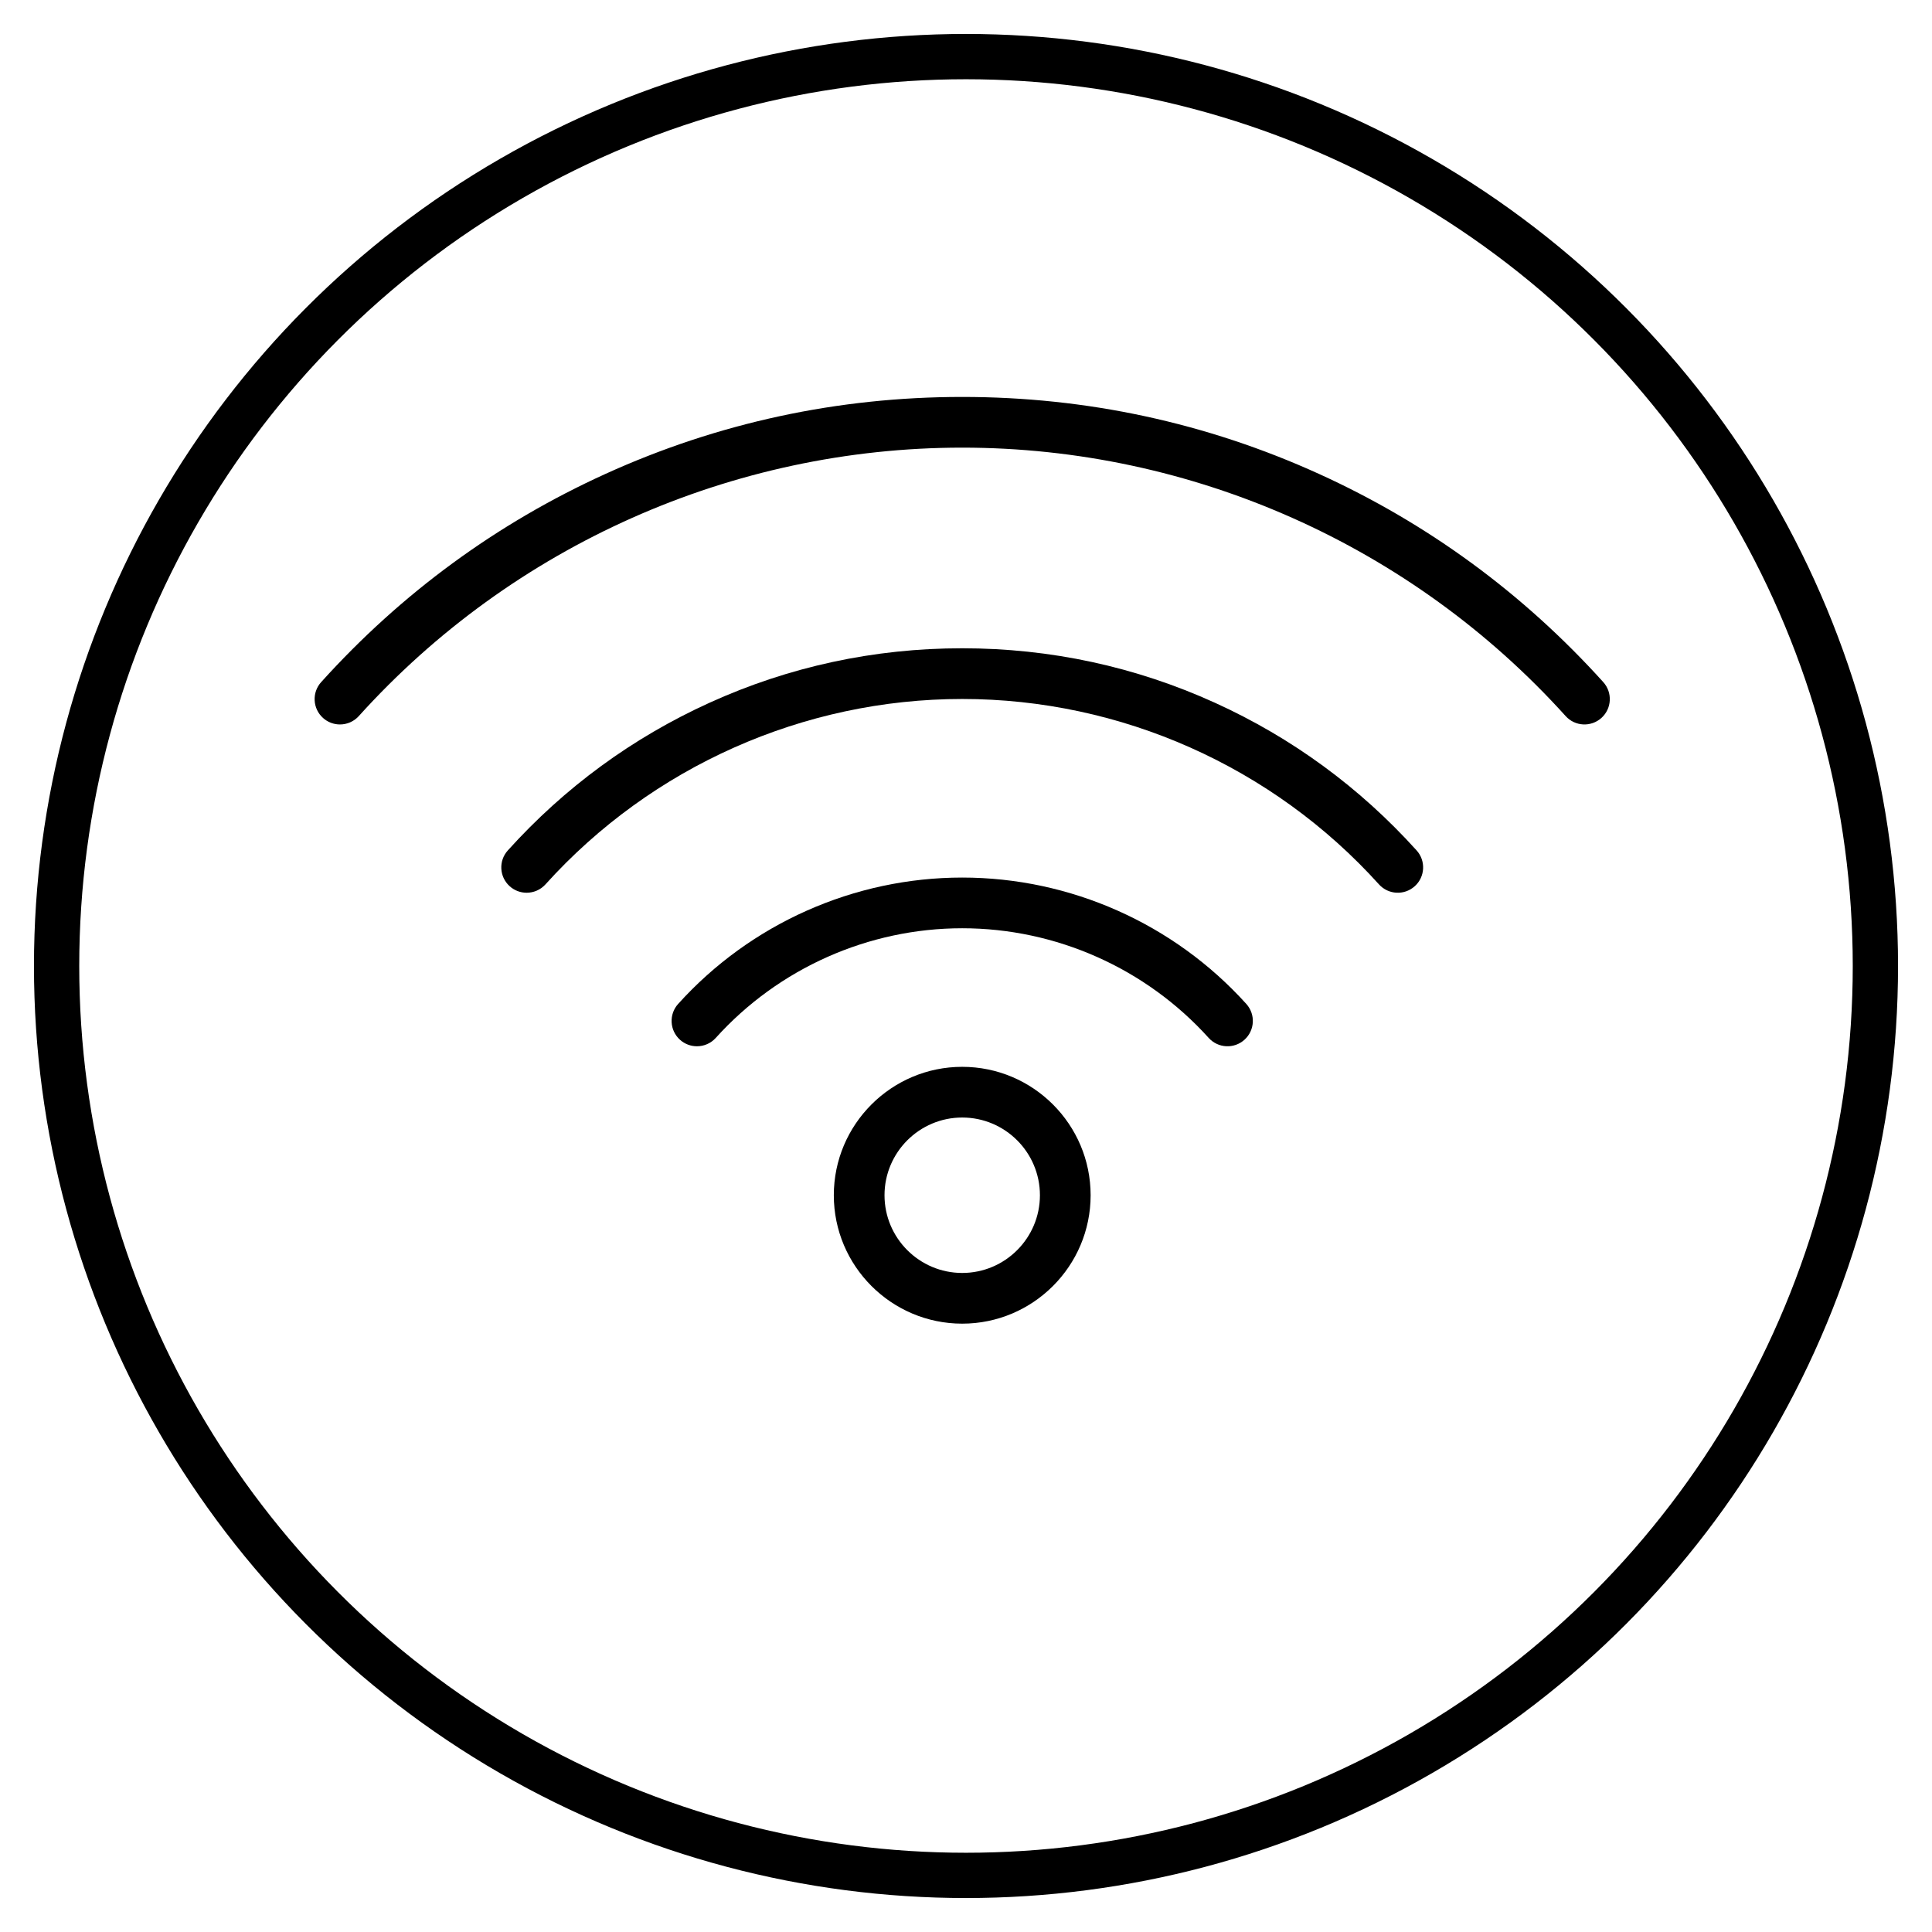 <svg xmlns="http://www.w3.org/2000/svg" xmlns:xlink="http://www.w3.org/1999/xlink" x="0px" y="0px" width="512px" height="512px" viewBox="0 0 512 512" xml:space="preserve"><g id="Pets" display="none">	<path display="inline" d="M434.314,350.199l-0.065-0.931c-2.232-32.153-53.401-100.522-72.665-126.26  c-3.076-4.11-5.299-7.08-6.507-8.805l-0.396-0.566l-0.641,0.256c-7.357,2.947-16.473,4.379-27.863,4.379  c-19.312,0-33.082-14.313-40.93-42.541c-5.204-18.728-6.017-38.245-6.142-43.78l-0.022-1.022l11.974-0.004l0.032,0.967  c0.182,5.424,1.159,24.474,6.137,41.882c6.174,21.591,15.914,32.538,28.951,32.538c16.361,0,27.326-3.345,32.588-9.941  c4.201-5.273,5.108-13.303,2.697-23.864c-12.918-56.518-51.617-77.58-72.976-77.58h-55.965c-35.162,0-38.002,28.551-38.105,29.766  c-0.241,2.915-2.536,5.215-5.456,5.466l-27.626,2.328l-0.068,0.725c-0.664,7.041-3.633,13.036-8.587,17.337  c-8.115,7.046-19.747,8.525-28.076,8.525l-1.692-0.002l0.253,1.068c0.915,3.87,2.352,7.32,4.269,10.255  c5.692,8.736,16.08,13.914,30.877,15.389c29.842,2.968,46.861,7.264,56.906,14.366c9.76,6.899,13.856,16.654,14.139,33.671  l0.017,1.017h-11.968l-0.009-0.991c-0.176-19.836-2.938-30.454-60.27-36.162c-18.621-1.851-32.002-8.86-39.772-20.833  c-13.28-20.475-4.526-47.534-4.147-48.675c0.756-2.274,2.788-3.875,5.176-4.077l64.913-5.475l0.148-0.608  c2.006-8.223,11.474-35.054,49.079-35.054h55.965c26.04,0,70.069,23.138,84.636,86.882c3.266,14.29,1.583,25.724-5,33.985  c-0.79,0.989-1.681,1.955-2.724,2.951l-0.541,0.517l0.429,0.612c3.208,4.58,7.255,10.128,11.942,16.553  c25.104,34.412,67.121,92.007,68.992,124.679l0.061,1.058H434.314z M122.957,147.065c0.459,0.012,0.933,0.018,1.421,0.018  c5.256,0,14.905-0.726,20.475-5.583c2.013-1.753,3.381-4.045,4.066-6.813l0.291-1.177l-25.628,2.159l-0.135,0.631  c-0.476,2.231-1.095,5.75-1.338,9.845l-0.053,0.898L122.957,147.065z"></path>	<path display="inline" fill="#101C1D" d="M215.107,136.043c-3.299,0-5.984-2.684-5.984-5.983v-11.728  c0-3.299,2.685-5.983,5.984-5.983s5.984,2.684,5.984,5.983v11.728C221.091,133.359,218.406,136.043,215.107,136.043z"></path>	<path display="inline" fill="#101C1D" d="M132.587,318.191c-3.299,0-5.983-2.685-5.983-5.983v-11.729  c0-3.297,2.684-5.979,5.983-5.979c3.3,0,5.984,2.683,5.984,5.979v11.729C138.572,315.507,135.887,318.191,132.587,318.191z"></path>	<path display="inline" d="M249.746,450.93l-0.003-0.997c-0.203-67.098-13.856-140.177-32.465-173.765  c-13.655-24.648-29-36.198-39.467-41.546l-1.266-0.647v38.531h-26.542c-1.678,0.013-10.509,0.304-18.853,4.851  c-7.427,4.047-16.28,12.586-16.28,30.282v5.983H89.59l-0.207,0.125c-2.468,1.483-8.206,6.582-8.206,21.875  c0,13.432,9.711,27.707,27.708,27.707c9.828,0,27.761,2.082,37.433,16.022c7.51,10.826,7.992,26.142,1.433,45.52l-0.23,0.68  h-13.349l1.37-1.979l0.04-0.109c6.128-16.773,6.433-29.318,0.906-37.289c-6.812-9.816-21.572-10.876-27.602-10.876  c-24.833,0-39.672-20.173-39.672-39.675c0-28.074,16.665-33.489,17.374-33.706l0.85-0.258h15.741l0.085-0.775  c3.494-31.908,32.101-40.34,46.739-40.34h14.578v-42.394l7.123,1.388c1.273,0.246,31.501,6.533,56.042,50.833  c19.475,35.153,33.758,110.667,33.962,179.556l0.003,1.003H249.746z"></path>			<line display="inline" fill="none" stroke="#FFFFFF" stroke-width="24" stroke-miterlimit="10" x1="426.541" y1="85.457" x2="83.574" y2="428.425"></line>			<line display="inline" fill="none" stroke="#000000" stroke-width="12" stroke-miterlimit="10" x1="426.541" y1="85.457" x2="83.574" y2="428.425"></line></g><g id="Kitchen" display="none">	<path display="inline" d="M120.793,399.754c-3.312,0-6.006-2.694-6.006-6.006V119.006c0-3.312,2.694-6.006,6.006-6.006h270.8  c3.312,0,6.006,2.694,6.006,6.006v274.742c0,3.312-2.694,6.006-6.006,6.006H120.793z M385.587,387.741V125.013H126.8v262.728  H385.587z"></path>	<path display="inline" d="M120.793,398.754c-2.761,0-5.006-2.246-5.006-5.006V119.006c0-2.761,2.246-5.006,5.006-5.006h270.8  c2.76,0,5.006,2.246,5.006,5.006v274.742c0,2.76-2.246,5.006-5.006,5.006H120.793z M125.8,388.741h260.787V124.013H125.8V388.741z"></path>	<rect x="120.734" y="160.576" display="inline" width="270.918" height="12.013"></rect>	<rect x="121.734" y="161.576" display="inline" width="268.918" height="10.013"></rect>	<rect x="138.633" y="136.788" display="inline" width="12.013" height="12.013"></rect>	<rect x="139.633" y="137.788" display="inline" width="10.013" height="10.013"></rect>	<rect x="167.979" y="136.788" display="inline" width="12.013" height="12.013"></rect>	<rect x="168.979" y="137.788" display="inline" width="10.013" height="10.013"></rect>	<rect x="197.325" y="136.788" display="inline" width="12.013" height="12.013"></rect>	<rect x="198.325" y="137.788" display="inline" width="10.013" height="10.013"></rect>	<path display="inline" d="M188.36,336.132c-3.312,0-6.007-2.694-6.007-6.007c0-38.941,31.681-70.622,70.623-70.622  s70.623,31.681,70.623,70.622c0,3.312-2.694,6.007-6.006,6.007H188.36z M311.282,324.118c-1.469-14.326-8.182-27.588-18.907-37.346  c-10.816-9.838-24.809-15.257-39.399-15.257c-14.591,0-28.584,5.419-39.4,15.257c-10.726,9.758-17.438,23.019-18.907,37.346  H311.282z"></path>	<path display="inline" d="M188.36,335.132c-2.761,0-5.007-2.245-5.007-5.007c0-38.39,31.232-69.622,69.623-69.622  c38.39,0,69.623,31.232,69.623,69.622c0,2.762-2.246,5.007-5.006,5.007H188.36z M252.976,270.516  c-14.841,0-29.072,5.511-40.073,15.518c-10.924,9.938-17.756,23.451-19.235,38.05l-0.105,1.035h118.827l-0.104-1.035  c-1.48-14.599-8.312-28.111-19.236-38.05C282.047,276.026,267.816,270.516,252.976,270.516z"></path>	<rect x="246.969" y="249.056" display="inline" width="12.013" height="16.514"></rect>	<rect x="247.969" y="250.056" display="inline" width="10.013" height="14.514"></rect>	<rect x="240.035" y="243.108" display="inline" width="25.888" height="12.013"></rect>	<rect x="241.035" y="244.108" display="inline" width="23.888" height="10.013"></rect>	<rect x="172.944" y="347.907" display="inline" width="160.062" height="12.013"></rect>	<rect x="173.944" y="348.907" display="inline" width="158.062" height="10.013"></rect>	<path display="inline" d="M120.793,399.754c-3.312,0-6.006-2.694-6.006-6.006V166.583c0-3.312,2.694-6.007,6.006-6.007h270.8  c3.312,0,6.006,2.695,6.006,6.007v227.165c0,3.312-2.694,6.006-6.006,6.006H120.793z M385.587,387.741V172.589H126.8v215.152  H385.587z"></path>	<path display="inline" d="M120.793,398.754c-2.761,0-5.006-2.246-5.006-5.006V166.583c0-2.761,2.246-5.007,5.006-5.007h270.8  c2.76,0,5.006,2.246,5.006,5.007v227.165c0,2.76-2.246,5.006-5.006,5.006H120.793z M125.8,388.741h260.787V171.589H125.8V388.741z"></path></g><g id="Location" display="none">	<g display="inline">		<g>			<path d="M325.624,376.056H130.448c-3.23,0-5.848-2.618-5.848-5.849V240.076c0-3.23,2.618-5.848,5.848-5.848    c3.23,0,5.848,2.618,5.848,5.848v124.283h183.48V240.076c0-3.23,2.618-5.848,5.848-5.848c3.23,0,5.849,2.618,5.849,5.848v130.131    C331.473,373.438,328.854,376.056,325.624,376.056z"></path>			<path d="M409.788,376.056H79.959c-3.23,0-5.848-2.618-5.848-5.849c0-3.229,2.618-5.848,5.848-5.848h329.829    c3.229,0,5.848,2.618,5.848,5.848C415.636,373.438,413.018,376.056,409.788,376.056z"></path>			<g>				<path d="M96.753,374.079c-1.497,0-2.994-0.57-4.135-1.714c-4.214-4.212-6.535-9.814-6.535-15.775     c0-9.872,6.597-18.452,15.705-21.301c2.166-8.59,9.956-14.967,19.207-14.967c4.315,0,8.419,1.366,11.865,3.947     c2.585,1.938,3.111,5.601,1.175,8.188c-1.936,2.583-5.6,3.11-8.187,1.175c-1.408-1.054-3.086-1.611-4.854-1.611     c-4.452,0-8.077,3.605-8.108,8.049c0,0.043,0.001,0.084,0.001,0.118c0,3.047-2.338,5.583-5.373,5.83     c-5.459,0.442-9.735,5.088-9.735,10.572c0,2.837,1.104,5.501,3.109,7.506c2.284,2.285,2.284,5.987,0,8.271     C99.746,373.509,98.249,374.079,96.753,374.079z"></path>				<path d="M111.881,355.287c-1.123,0-2.257-0.324-3.258-0.996c-3.209-2.16-8.378-7.981-7.39-16.112     c0.389-3.206,3.307-5.484,6.511-5.099c3.206,0.39,5.49,3.304,5.1,6.51c-0.37,3.046,2.28,4.978,2.306,4.996     c2.681,1.803,3.392,5.436,1.59,8.116C115.609,354.381,113.763,355.287,111.881,355.287z"></path>			</g>			<g>				<path d="M366.514,374.079c-1.496,0-2.993-0.57-4.135-1.712c-2.284-2.284-2.284-5.986-0.001-8.271     c2.724-2.722,4.223-6.342,4.223-10.192c0-7.449-5.809-13.754-13.223-14.358c-3.035-0.249-5.373-2.785-5.373-5.83     c0-0.043,0.001-0.096,0.002-0.148c-0.04-6.214-5.107-11.255-11.33-11.255c-2.47,0-4.815,0.78-6.783,2.252     c-2.584,1.938-6.25,1.411-8.187-1.174s-1.41-6.25,1.175-8.186c4.008-3.002,8.777-4.589,13.795-4.589     c11.021,0,20.258,7.784,22.505,18.141c11.037,3.095,19.114,13.329,19.114,25.147c0,6.975-2.716,13.531-7.646,18.462     C369.507,373.509,368.011,374.079,366.514,374.079z"></path>				<path d="M351.15,349.952l-6.527-9.705l-0.062,0.041c0.165-0.116,4.04-2.937,3.488-7.472c-0.39-3.205,1.895-6.121,5.101-6.511     c3.201-0.385,6.121,1.893,6.511,5.101C360.798,340.762,354.847,347.467,351.15,349.952z"></path>			</g>			<path d="M357.533,267.064c-1.25,0-2.51-0.399-3.575-1.223l-126.216-97.669L102.64,265.825c-2.546,1.989-6.22,1.536-8.208-1.011    c-1.988-2.546-1.534-6.222,1.011-8.209l128.684-100.448c2.108-1.645,5.063-1.652,7.178-0.016L361.116,256.59    c2.554,1.977,3.022,5.651,1.046,8.204C361.01,266.285,359.28,267.064,357.533,267.064z"></path>		</g>		<g>			<path d="M394.5,228.208c-3.057,0-5.627-2.374-5.829-5.468c-0.209-3.223,2.232-6.006,5.456-6.216    c17.66-1.15,31.091-16.452,29.941-34.112c-0.992-15.236-12.68-27.74-27.793-29.732c-2.8-0.369-4.937-2.686-5.077-5.506    c-0.007-0.143-0.012-0.287-0.016-0.43l-0.009-0.212c-1.336-20.53-19.127-36.141-39.655-34.809    c-18.348,1.194-32.943,15.323-34.708,33.596c-0.186,1.927-1.312,3.636-3.011,4.566c-1.696,0.93-3.743,0.96-5.468,0.081    c-5.124-2.614-10.875-3.802-16.638-3.422c-8.554,0.557-16.379,4.412-22.035,10.854c-5.655,6.443-8.464,14.703-7.906,23.257    c0.209,3.224-2.232,6.007-5.456,6.217c-3.228,0.208-6.006-2.232-6.215-5.457c-0.76-11.672,3.071-22.942,10.788-31.732    c7.716-8.791,18.394-14.051,30.066-14.811c5.273-0.343,10.541,0.271,15.549,1.79c5.178-20.268,22.765-35.21,44.274-36.61    c25.684-1.669,48.093,16.848,51.689,41.905c18.338,4.479,32.042,20.499,33.293,39.697c1.566,24.096-16.76,44.975-40.854,46.543    C394.757,228.204,394.628,228.208,394.5,228.208z"></path>			<path d="M302.795,177.891c-2.257,0-4.407-1.314-5.364-3.516c-2.872-6.599-3.003-13.922-0.367-20.62    c2.637-6.697,7.724-11.967,14.323-14.839c13.623-5.928,29.529,0.332,35.458,13.956c1.289,2.961-0.066,6.407-3.028,7.696    c-2.963,1.288-6.407-0.067-7.696-3.029c-3.355-7.71-12.359-11.254-20.067-7.898c-3.735,1.625-6.613,4.608-8.104,8.398    c-1.493,3.79-1.418,7.934,0.206,11.669c1.289,2.961-0.066,6.407-3.028,7.696C304.366,177.734,303.574,177.891,302.795,177.891z"></path>			<path d="M410.912,259.556c-4.421,0-8.797-1.1-12.793-3.262c-2.84-1.538-3.896-5.087-2.359-7.928    c1.538-2.84,5.087-3.897,7.928-2.358c7.393,4.003,16.667,1.244,20.67-6.149c4.003-7.395,1.244-16.667-6.15-20.67    c-2.84-1.537-3.896-5.086-2.358-7.927s5.087-3.898,7.927-2.358c13.066,7.073,17.941,23.458,10.868,36.523    c-3.427,6.329-9.113,10.946-16.012,12.998C416.089,259.182,413.491,259.556,410.912,259.556z"></path>		</g>		<path d="M360.764,340.758c-3.23,0-5.848-2.618-5.848-5.849v-92.441c0-9.996,2.874-19.712,8.311-28.101   c0.116-0.178,0.241-0.351,0.375-0.515l18.701-22.932c2.039-2.502,5.722-2.878,8.228-0.836c2.503,2.041,2.877,5.725,0.836,8.229   l-18.491,22.675c-4.098,6.431-6.264,13.851-6.264,21.48v92.441C366.611,338.14,363.994,340.758,360.764,340.758z"></path>		<path d="M380.818,288.931c-8.455,0-16.404-3.291-22.384-9.271c-2.282-2.283-2.282-5.984,0-8.27c2.285-2.283,5.987-2.283,8.272,0   c3.769,3.77,8.78,5.846,14.111,5.846c11.005,0,19.959-8.953,19.959-19.958c0-3.23,2.617-5.848,5.848-5.848   s5.848,2.617,5.848,5.848C412.473,274.732,398.272,288.931,380.818,288.931z"></path>		<path d="M342.916,230.59c-1.93,0-3.82-0.956-4.936-2.704l-13.491-21.147c-1.736-2.723-0.938-6.338,1.786-8.076   c2.719-1.737,6.336-0.939,8.075,1.785l13.49,21.148c1.737,2.723,0.938,6.338-1.786,8.075   C345.081,230.294,343.993,230.59,342.916,230.59z"></path>	</g></g><g id="Washer" display="none">	<g display="inline">		<g>			<g>				<g>					<path d="M379.722,404.014H134.851c-3.42,0-6.186-2.767-6.186-6.185V100.914c0-3.42,2.765-6.186,6.186-6.186h244.871      c3.418,0,6.187,2.765,6.187,6.186v296.916C385.908,401.247,383.14,404.014,379.722,404.014z M141.037,391.644h232.5V107.1      h-232.5V391.644z"></path>				</g>				<g>					<rect x="128.665" y="147.076" width="257.243" height="12.372"></rect>				</g>				<g>					<path d="M257.285,364.748c-49.191,0-89.211-40.014-89.211-89.197c0-49.196,40.02-89.209,89.211-89.209      c49.192,0,89.211,40.013,89.211,89.209C346.496,324.734,306.478,364.748,257.285,364.748z M257.285,198.712      c-42.369,0-76.84,34.468-76.84,76.838c0,42.356,34.471,76.826,76.84,76.826c42.37,0,76.839-34.47,76.839-76.826      C334.124,233.181,299.655,198.712,257.285,198.712z"></path>				</g>				<g>					<path d="M257.508,338.011c-34.437,0-62.461-28.016-62.461-62.46c0-34.446,28.025-62.462,62.461-62.462      c20.745,0,40.081,10.269,51.734,27.461c1.419,2.089,1.419,4.845-0.006,6.946c-5.625,8.276-8.596,17.988-8.596,28.055      c0,10.062,2.971,19.764,8.596,28.041c1.425,2.102,1.425,4.856,0.006,6.945C297.583,327.742,278.246,338.011,257.508,338.011z       M257.508,225.46c-27.618,0-50.09,22.471-50.09,50.091c0,27.616,22.472,50.088,50.09,50.088      c15.303,0,29.655-6.971,39.14-18.845c-5.497-9.473-8.379-20.178-8.379-31.243c0-11.068,2.882-21.785,8.379-31.256      C287.17,232.431,272.816,225.46,257.508,225.46z"></path>				</g>				<g>					<path d="M222.333,289.612c-11.912,0-21.047-5.256-25.476-9.689l8.71-8.784c0.594,0.58,14.844,13.942,37.039-0.749      c24.354-16.117,47.161-6.777,55.797,0.398l-7.901,9.521c-0.726-0.592-18.472-14.582-41.071,0.4      C239.537,287.258,230.312,289.612,222.333,289.612z"></path>				</g>			</g>		</g>		<g>			<g>				<rect x="168.22" y="120.909" width="13.084" height="12.372"></rect>			</g>			<g>				<rect x="194.396" y="120.909" width="13.083" height="12.372"></rect>			</g>			<g>				<rect x="285.018" y="120.909" width="61.333" height="12.372"></rect>			</g>		</g>	</g></g><g id="Parking" display="none">	<path display="inline" d="M119.368,330.677c-3.315,0-6.013-2.697-6.013-6.013V220.992c0-3.315,2.697-6.013,6.013-6.013h272.37  c3.315,0,6.013,2.697,6.013,6.013l0.007,103.672c0,1.605-0.626,3.115-1.762,4.251s-2.646,1.762-4.251,1.762H119.368z   M385.732,318.651l-0.008-91.646H125.381v91.646H385.732z"></path>	<path display="inline" d="M351.01,374.686c-11.045,0-20.031-8.986-20.031-20.032v-28.989h12.025v28.989  c0,4.414,3.592,8.006,8.006,8.006h14.033c4.418,0,8.013-3.592,8.013-8.006v-28.989h12.025v28.989  c0,11.046-8.989,20.032-20.038,20.032H351.01z"></path>	<path display="inline" d="M109.008,227.005c-15.963,0-28.948-12.986-28.948-28.949c0-7.73,6.289-14.019,14.019-14.019h6.012v12.025  h-6.012c-1.1,0-1.994,0.894-1.994,1.993c0,9.331,7.592,16.923,16.924,16.923h16.373v12.026H109.008z"></path>	<path display="inline" d="M145.865,374.686c-10.936,0-19.834-8.9-19.834-19.84v-29.182h12.025v29.182  c0,4.309,3.503,7.813,7.809,7.813h14.229c4.418,0,8.012-3.592,8.012-8.006v-28.989h12.025v28.989  c0,11.046-8.988,20.032-20.037,20.032H145.865z"></path>	<rect x="106.482" y="318.645" display="inline" width="298.151" height="12.025"></rect>	<rect x="205.012" y="252.79" display="inline" width="101.089" height="12.026"></rect>	<path display="inline" d="M109.008,227.005c-15.963,0-28.948-12.986-28.948-28.949c0-7.73,6.289-14.019,14.019-14.019h40.945  v12.025H94.078c-1.1,0-1.994,0.894-1.994,1.993c0,9.331,7.592,16.923,16.924,16.923h9.36v12.026H109.008z"></path>	<path display="inline" d="M385.725,227.005v-12.026h14.02c9.331,0,16.922-7.592,16.922-16.923c0-1.099-0.894-1.993-1.992-1.993  h-37.406v-12.025h37.406c7.729,0,14.019,6.289,14.019,14.019c0,15.962-12.986,28.949-28.948,28.949H385.725z"></path>	<rect x="205.012" y="280.834" display="inline" width="101.089" height="12.025"></rect>	<path display="inline" d="M113.355,296.571v-12.025h39.828c3.338,0,6.054-2.713,6.054-6.048v-11.341  c0-3.338-2.716-6.054-6.054-6.054h-39.828v-12.026h39.828c9.969,0,18.08,8.111,18.08,18.08v11.341  c0,9.966-8.111,18.073-18.08,18.073H113.355z"></path>	<path display="inline" d="M113.355,296.571v-12.025h39.828c3.338,0,6.054-2.713,6.054-6.048v-11.341  c0-3.338-2.716-6.054-6.054-6.054h-39.828v-12.026h39.828c9.969,0,18.08,8.111,18.08,18.08v11.341  c0,9.966-8.111,18.073-18.08,18.073H113.355z"></path>	<path display="inline" d="M359.591,296.571c-9.958,0-18.059-8.102-18.059-18.06v-11.368c0-9.962,8.101-18.066,18.059-18.066h38.167  v12.026h-38.167c-3.327,0-6.033,2.71-6.033,6.04v11.368c0,3.327,2.706,6.034,6.033,6.034h38.167v12.025H359.591z"></path>	<path display="inline" d="M119.368,227.005c-2.104,0-4.081-1.123-5.161-2.93c-1.078-1.799-1.129-4.073-0.135-5.932l48.273-89.665  c1.054-1.953,3.083-3.166,5.295-3.166H343.47c2.215,0,4.244,1.213,5.298,3.167l48.271,89.666c0.996,1.856,0.943,4.127-0.138,5.928  c-1.078,1.808-3.057,2.932-5.162,2.932H119.368z M381.674,214.979l-41.798-77.641H171.234l-41.802,77.641H381.674z"></path>	<rect x="87.072" y="362.659" display="inline" width="334.607" height="12.026"></rect></g><g id="Garden" display="none">	<g display="inline">		<polyline fill="none" stroke="#000000" stroke-width="12" stroke-linecap="round" stroke-miterlimit="10" points="   301.719,405.083 247.279,287.506 137.051,287.506 137.051,405.083   "></polyline>		<path fill="none" stroke="#000000" stroke-width="12" stroke-linecap="round" stroke-miterlimit="10" d="M291.37,324.249   c-3.487,0-95.531,0-95.531,0c-0.703-1.435-55.207-89.731-55.207-89.731c-14.374-23.941-24.033-30.428-36.958-20.274   c-6.43,5.052-7.147,14.173,0.625,25.799l68.476,107.931c3.854,5.498,8.368,13.019,23.064,13.019c29.395,0,132.274,0,132.274,0   s0-2.526,0-14.697S320.764,324.249,291.37,324.249z"></path>		<path fill="none" stroke="#000000" stroke-width="12" stroke-linecap="round" stroke-miterlimit="10" d="M328.113,243.416   c12.96,0,26.652,0,36.742,0c28.411,0,51.439-23.036,51.439-51.44c0-28.403-23.028-51.439-51.439-51.439   c-2.188,0-4.334,0.187-6.451,0.444c0-0.143,0.021-0.294,0.021-0.444c0-28.404-23.029-51.44-51.439-51.44   c-28.412,0-51.44,23.036-51.44,51.44c0,0.15,0.022,0.287,0.022,0.444c-25.376,3.158-45.031,24.758-45.031,50.995   c0,28.404,23.028,51.44,51.439,51.44c10.786,0,8.108,0,22.045,0"></path>					<line fill="none" stroke="#000000" stroke-width="12" stroke-linecap="round" stroke-miterlimit="10" x1="306.067" y1="133.188" x2="306.067" y2="309.552"></line>					<line fill="none" stroke="#000000" stroke-width="12" stroke-linecap="round" stroke-miterlimit="10" x1="342.811" y1="191.976" x2="306.067" y2="228.719"></line>					<line fill="none" stroke="#000000" stroke-width="12" stroke-linecap="round" stroke-miterlimit="10" x1="269.324" y1="162.582" x2="306.067" y2="199.325"></line>					<line fill="none" stroke="#000000" stroke-width="12" stroke-linecap="round" stroke-miterlimit="10" x1="247.279" y1="287.506" x2="284.021" y2="287.506"></line>	</g></g><g id="WiFi">	<path d="M254.998,232.563c-28.644,0-56.085,12.208-75.288,33.493c-2.485,2.755-2.267,7.003,0.488,9.487  c1.285,1.159,2.894,1.73,4.498,1.73c1.835,0,3.665-0.748,4.991-2.218c16.659-18.466,40.464-29.058,65.311-29.058  c24.847,0,48.652,10.592,65.312,29.057c2.484,2.755,6.733,2.973,9.488,0.488c2.754-2.485,2.973-6.733,0.487-9.488  C311.083,244.771,283.641,232.563,254.998,232.563z"></path>	<path d="M322.005,186.254c-21.105-9.591-43.649-14.455-67.007-14.455c-23.357,0-45.902,4.863-67.006,14.456  c-20.384,9.263-38.354,22.423-53.413,39.115c-2.485,2.753-2.267,7.001,0.488,9.486c1.285,1.159,2.895,1.729,4.498,1.729  c1.835,0,3.664-0.747,4.99-2.217c28.17-31.225,68.425-49.133,110.442-49.133c42.018,0,82.273,17.907,110.443,49.132  c2.485,2.754,6.732,2.974,9.487,0.488c2.756-2.485,2.974-6.733,0.488-9.487C360.358,208.678,342.388,195.518,322.005,186.254z"></path>	<path d="M349.529,125.584c-29.771-13.531-61.576-20.391-94.532-20.391c-32.955,0-64.76,6.86-94.532,20.391  c-28.758,13.069-54.111,31.637-75.357,55.187c-2.485,2.755-2.267,7.003,0.489,9.487c1.284,1.159,2.894,1.73,4.497,1.73  c1.836,0,3.665-0.748,4.991-2.218c40.788-45.212,99.075-71.142,159.913-71.142c60.838,0,119.125,25.93,159.914,71.141  c2.484,2.755,6.733,2.975,9.487,0.488c2.755-2.485,2.974-6.733,0.488-9.488C403.641,157.221,378.287,138.654,349.529,125.584z"></path>	<path d="M254.998,282.721c-18.763,0-34.029,15.267-34.029,34.03c0,18.765,15.266,34.03,34.029,34.03s34.029-15.266,34.029-34.03  C289.026,297.987,273.761,282.721,254.998,282.721z M254.998,337.346c-11.355,0-20.594-9.239-20.594-20.595  c0-11.356,9.239-20.595,20.594-20.595s20.593,9.238,20.593,20.595C275.591,328.106,266.353,337.346,254.998,337.346z"></path></g><g id="Layer_9" display="none">	<g display="inline">		<g>			<g>				<g>					<g>						<g>							<path d="M396.76,350.099h-289.15c-3.331,0-6.026-2.695-6.026-6.026v-35.041c0-3.331,2.695-6.026,6.026-6.026h289.15        c3.33,0,6.025,2.695,6.025,6.026v35.041C402.785,347.403,400.09,350.099,396.76,350.099z M113.635,338.045h277.098v-22.986        H113.635V338.045z"></path>						</g>						<g>							<path d="M396.76,350.099h-289.15c-3.331,0-6.026-2.695-6.026-6.026v-89.195c0-11.582,9.421-20.997,21.004-20.997h259.194        c11.582,0,21.003,9.416,21.003,20.997v89.195C402.785,347.403,400.09,350.099,396.76,350.099z M113.635,338.045h277.098        v-83.167c0-4.932-4.012-8.945-8.951-8.945H122.588c-4.939,0-8.953,4.013-8.953,8.945V338.045z"></path>						</g>						<g>							<rect x="101.583" y="338.045" width="12.052" height="41.21"></rect>						</g>						<g>							<rect x="390.733" y="338.045" width="12.052" height="41.21"></rect>						</g>						<g>							<path d="M236.481,245.933H148.09c-3.331,0-6.025-2.695-6.025-6.026v-45.224c0-10.028,8.156-18.191,18.184-18.191h64.077        c10.025,0,18.182,8.163,18.182,18.191v45.224C242.508,243.238,239.812,245.933,236.481,245.933z M154.116,233.88h76.34        v-39.198c0-3.384-2.748-6.139-6.13-6.139h-64.077c-3.384,0-6.133,2.754-6.133,6.139V233.88z"></path>						</g>						<g>							<path d="M356.277,245.933h-88.461c-3.33,0-6.024-2.695-6.024-6.026v-45.224c0-10.028,8.161-18.191,18.188-18.191h64.139        c10.028,0,18.185,8.163,18.185,18.191v45.224C362.304,243.238,359.61,245.933,356.277,245.933z M273.843,233.88h76.409        v-39.198c0-3.384-2.747-6.139-6.133-6.139H279.98c-3.382,0-6.138,2.754-6.138,6.139V233.88z"></path>						</g>					</g>					<g>						<path d="M387.885,245.933H116.484c-3.331,0-6.026-2.695-6.026-6.026v-70.047h12.052v64.021h259.35v-64.021h12.052v70.047       C393.911,243.238,391.216,245.933,387.885,245.933z"></path>					</g>					<g>						<path d="M393.911,181.458h-12.052v-10.874c0-22.616-18.402-41.018-41.018-41.018H163.525       c-22.612,0-41.015,18.401-41.015,41.018v10.874h-12.052v-10.874c0-29.266,23.804-53.07,53.067-53.07h177.317       c29.266,0,53.069,23.804,53.069,53.07V181.458z"></path>					</g>				</g>			</g>		</g>	</g></g><g id="Circle">	<circle fill="none" stroke="#000000" stroke-width="12" stroke-miterlimit="10" cx="256" cy="256" r="241"></circle></g></svg>